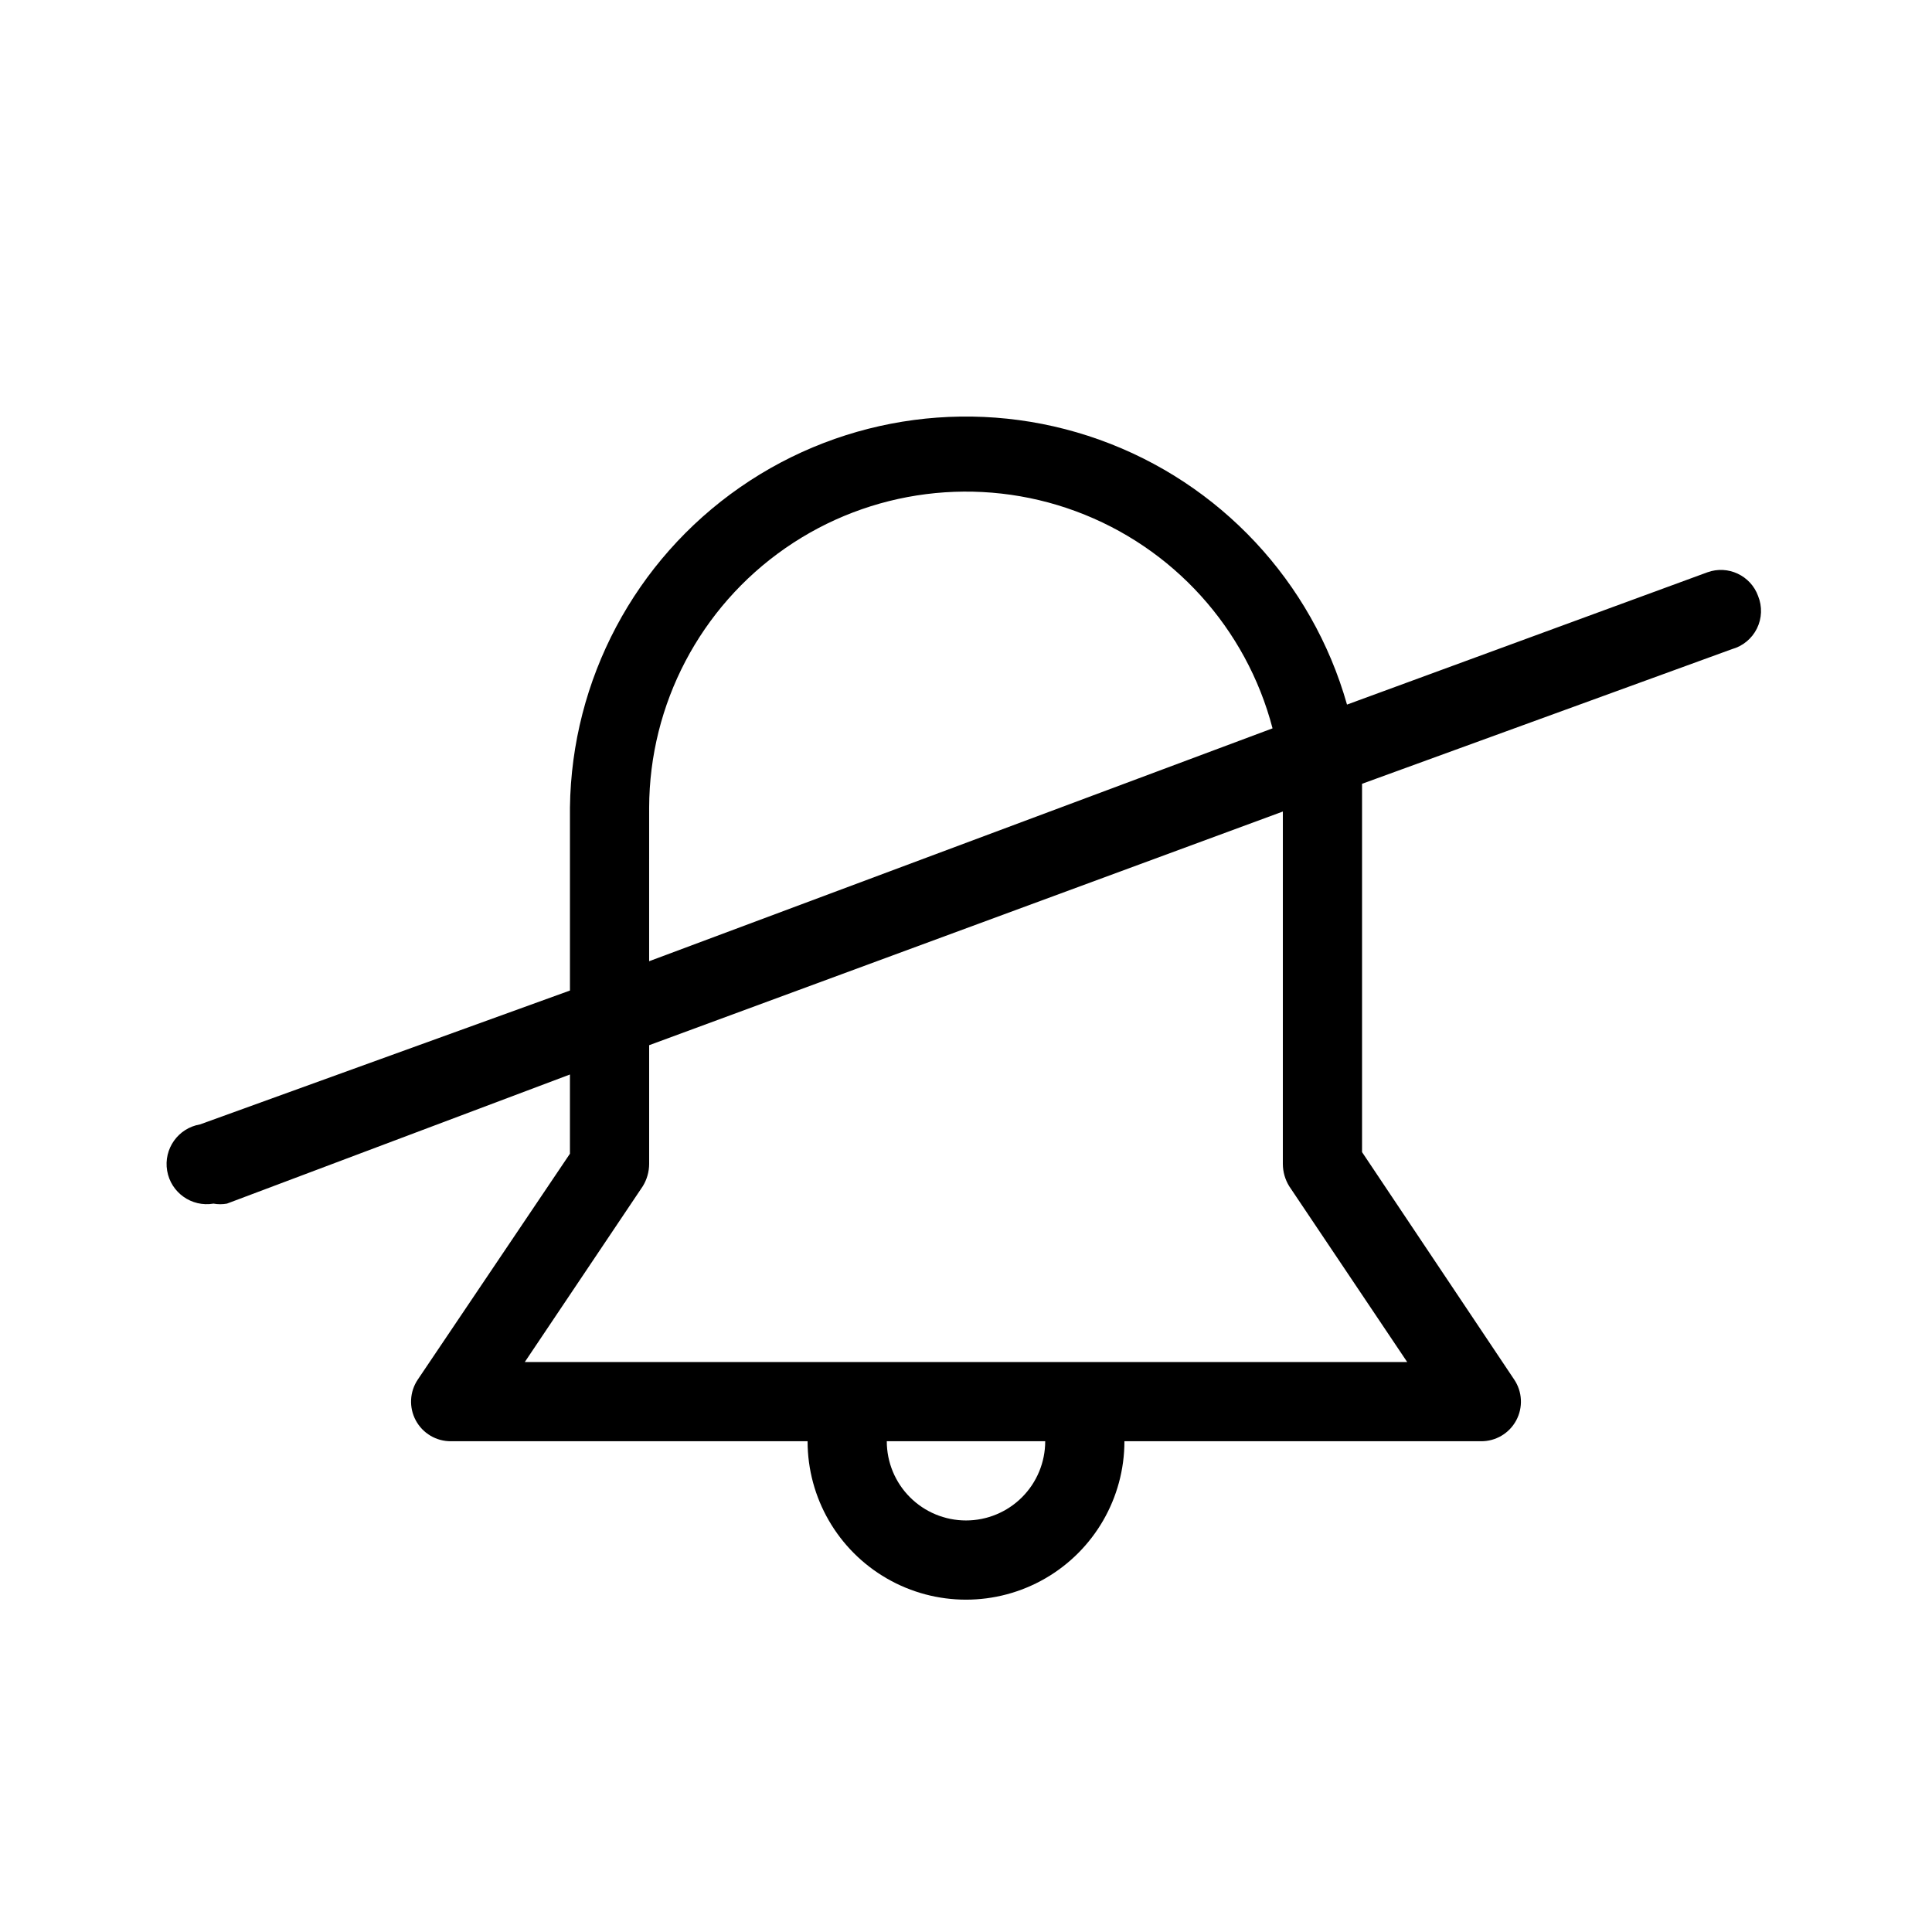 <?xml version="1.0" encoding="UTF-8"?>
<!-- Uploaded to: SVG Repo, www.svgrepo.com, Generator: SVG Repo Mixer Tools -->
<svg fill="#000000" width="800px" height="800px" version="1.1" viewBox="144 144 512 512" xmlns="http://www.w3.org/2000/svg">
 <path d="m609.92 301.96c-1.973-5.445-7.984-8.266-13.434-6.297l-95.516 35.059c-9.246-32.625-33.688-58.77-65.613-70.195s-67.402-6.723-95.25 12.621c-27.848 19.348-44.633 50.957-45.066 84.863v48.492l-98.035 35.477c-5.797 0.984-9.695 6.481-8.711 12.277s6.484 9.699 12.281 8.715c1.18 0.215 2.391 0.215 3.566 0l90.898-34.219v20.992l-40.305 59.828c-2.188 3.234-2.398 7.414-0.547 10.855 1.852 3.438 5.457 5.562 9.363 5.516h94.465c0 15 8 28.859 20.992 36.359 12.988 7.5 28.992 7.5 41.984 0 12.988-7.5 20.992-21.359 20.992-36.359h94.465-0.004c3.906 0.047 7.512-2.078 9.363-5.516 1.852-3.441 1.641-7.621-0.547-10.855l-40.305-60.25v-91.312-6.297l98.035-35.688c2.887-0.801 5.293-2.793 6.617-5.481s1.438-5.809 0.309-8.586zm-293.89 56.051c0.078-27.43 13.547-53.09 36.078-68.734s51.281-19.297 77.008-9.785c25.727 9.512 45.184 30.988 52.121 57.527l-165.21 61.715zm83.969 188.93v-0.004c-5.57 0-10.91-2.211-14.844-6.148-3.938-3.934-6.148-9.273-6.148-14.844h41.984c0 5.57-2.215 10.91-6.148 14.844-3.938 3.938-9.277 6.148-14.844 6.148zm85.648-88.586 31.277 46.598h-233.85l31.277-46.602c1.086-1.766 1.668-3.801 1.68-5.875v-31.488l167.94-61.926-0.004 93.414c0.012 2.074 0.594 4.109 1.68 5.875z"/>
</svg>